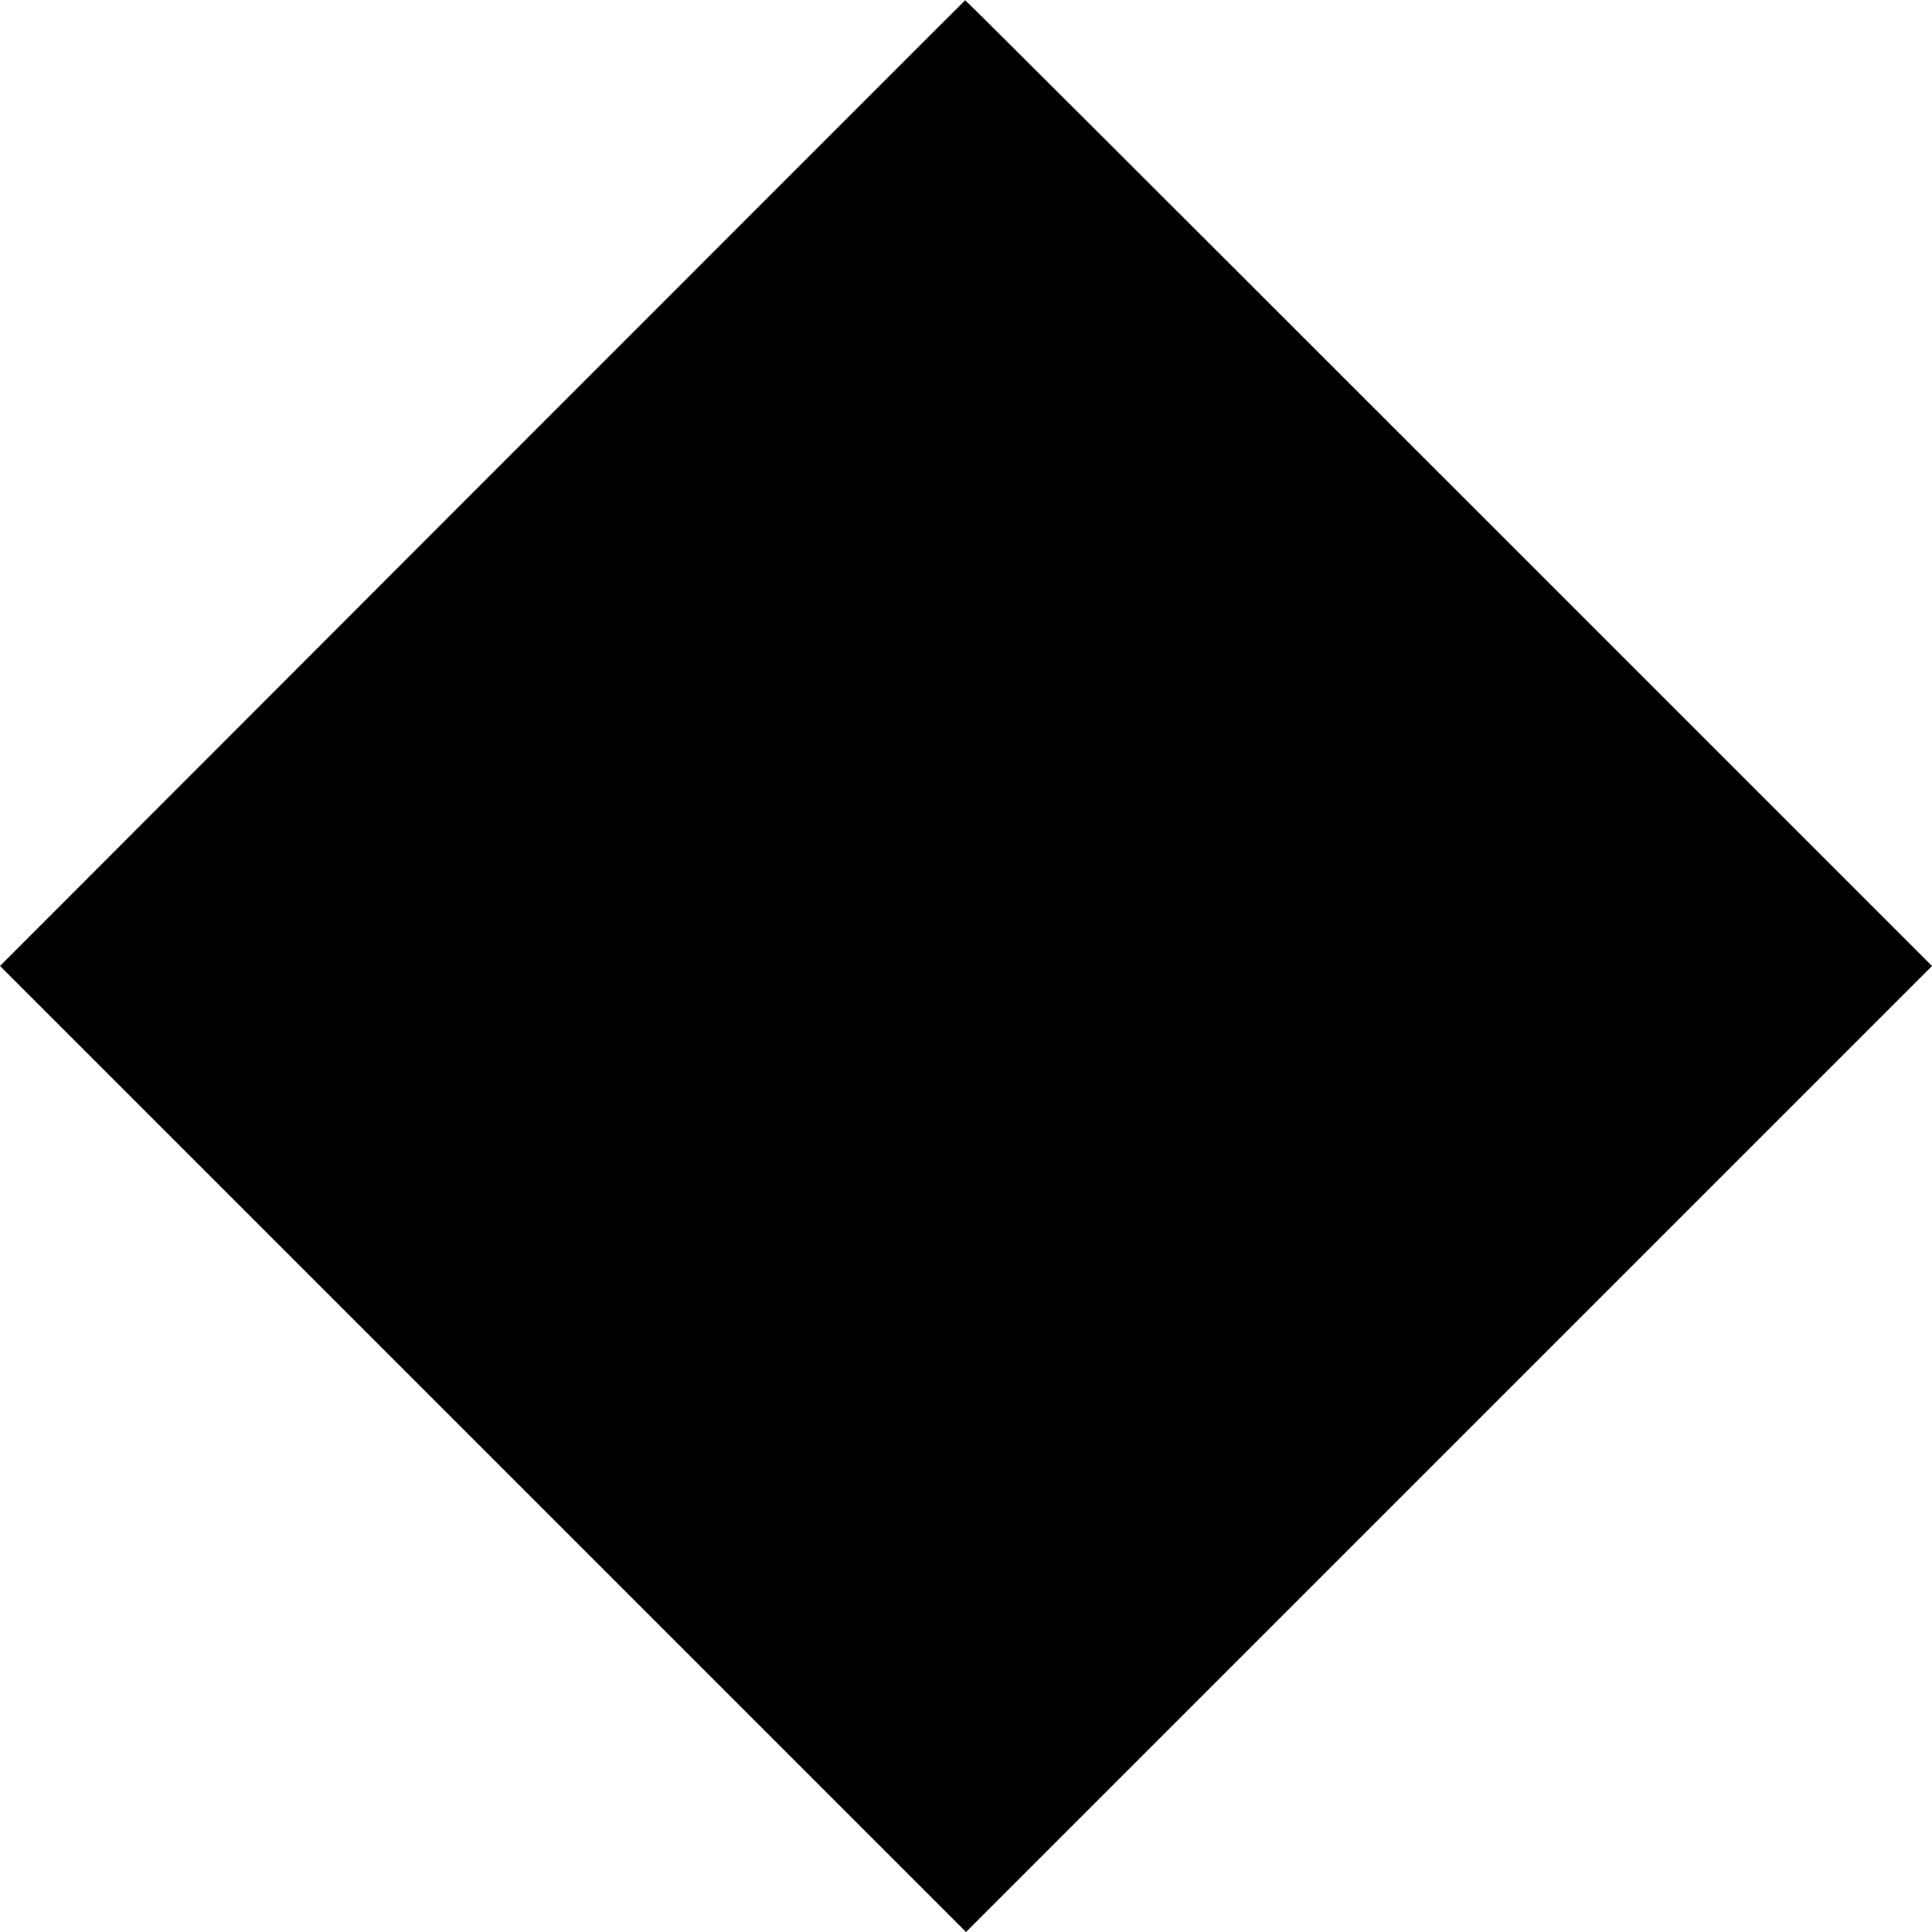 <?xml version="1.0" standalone="no"?>
<!DOCTYPE svg PUBLIC "-//W3C//DTD SVG 20010904//EN"
 "http://www.w3.org/TR/2001/REC-SVG-20010904/DTD/svg10.dtd">
<svg version="1.0" xmlns="http://www.w3.org/2000/svg"
 width="700pt" height="700pt" viewBox="0 0 700 700"
 preserveAspectRatio="xMidYMid meet">
<g transform="translate(0,700) scale(0.1,-0.1)"
fill="#000000" stroke="none">
<path d="M1747 5249 l-1747 -1749 1750 -1750 1750 -1750 1750 1750 1750 1750
-1750 1750 c-963 963 -1751 1750 -1753 1749 -1 0 -788 -788 -1750 -1750z"/>
</g>
</svg>
